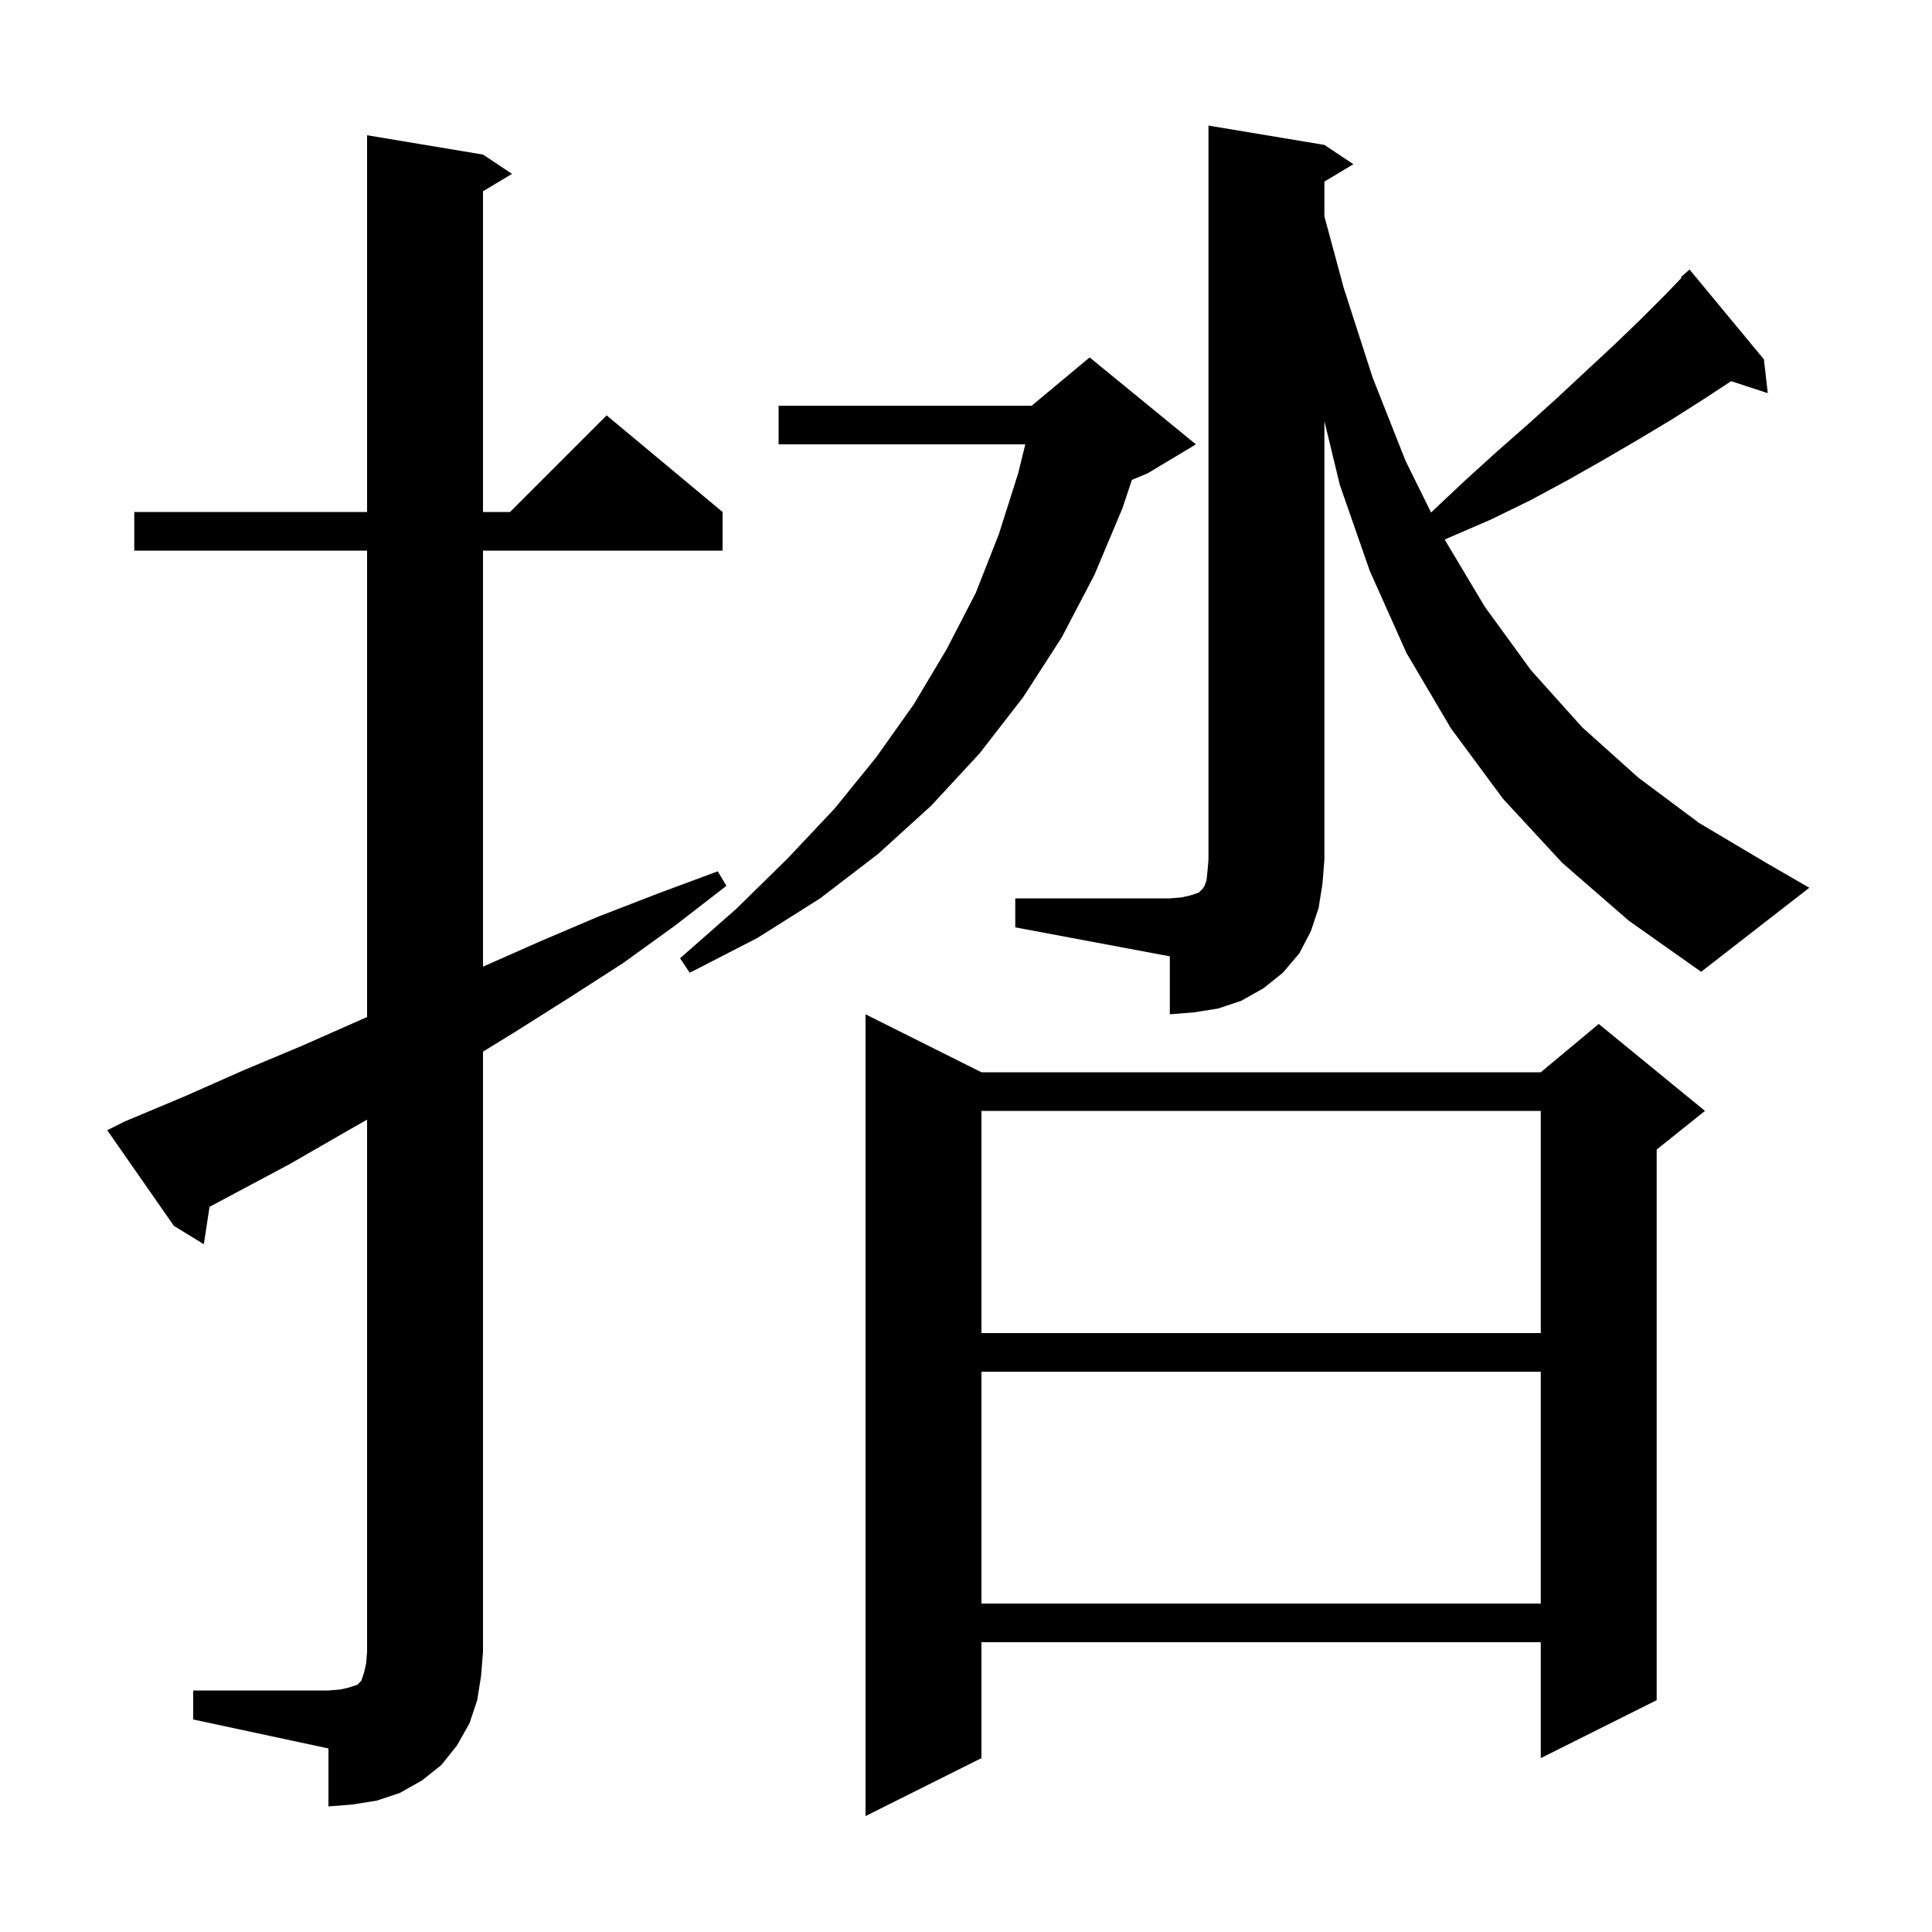 <svg xmlns="http://www.w3.org/2000/svg" xmlns:xlink="http://www.w3.org/1999/xlink" version="1.1" baseProfile="full" viewBox="0 0 200 200" width="200" height="200">
<g fill="black">
<path d="M 101.6 111.0 L 159.5 111.0 L 165.5 106.0 L 176.5 115.0 L 171.5 119.0 L 171.5 176.0 L 159.5 182.0 L 159.5 170.0 L 101.6 170.0 L 101.6 182.0 L 89.6 188.0 L 89.6 105.0 Z M 20.0 175.0 L 34.0 175.0 L 35.2 174.9 L 36.1 174.7 L 37.0 174.4 L 37.4 174.0 L 37.7 173.1 L 37.9 172.2 L 38.0 171.0 L 38.0 115.905 L 35.9 117.1 L 30.0 120.5 L 21.691 124.931 L 21.1 128.8 L 18.0 126.9 L 11.1 117.0 L 12.9 116.1 L 19.1 113.5 L 25.2 110.8 L 31.4 108.2 L 38.0 105.279 L 38.0 57.0 L 13.9 57.0 L 13.9 53.0 L 38.0 53.0 L 38.0 14.0 L 50.0 16.0 L 53.0 18.0 L 50.0 19.8 L 50.0 53.0 L 52.8 53.0 L 62.8 43.0 L 74.8 53.0 L 74.8 57.0 L 50.0 57.0 L 50.0 100.067 L 55.8 97.5 L 61.9 94.9 L 68.1 92.5 L 74.3 90.2 L 75.2 91.7 L 69.9 95.8 L 64.5 99.7 L 58.9 103.3 L 53.2 106.9 L 50.0 108.865 L 50.0 171.0 L 49.8 173.5 L 49.4 176.0 L 48.6 178.4 L 47.3 180.7 L 45.7 182.7 L 43.7 184.3 L 41.4 185.6 L 39.0 186.4 L 36.5 186.8 L 34.0 187.0 L 34.0 181.0 L 20.0 178.0 Z M 101.6 142.0 L 101.6 166.0 L 159.5 166.0 L 159.5 142.0 Z M 101.6 115.0 L 101.6 138.0 L 159.5 138.0 L 159.5 115.0 Z M 105.1 93.0 L 121.1 93.0 L 122.3 92.9 L 123.2 92.7 L 124.1 92.4 L 124.5 92.0 L 124.7 91.7 L 124.9 91.1 L 125.0 90.2 L 125.1 89.0 L 125.1 13.0 L 137.1 15.0 L 140.1 17.0 L 137.1 18.8 L 137.1 22.393 L 139.1 29.8 L 142.1 39.1 L 145.5 47.7 L 148.142 53.052 L 148.2 53.0 L 151.6 49.8 L 154.9 46.8 L 158.2 43.9 L 161.3 41.1 L 164.3 38.3 L 167.1 35.7 L 169.8 33.1 L 172.4 30.5 L 174.066 28.765 L 174.0 28.7 L 174.9 27.9 L 182.6 37.2 L 183.0 40.7 L 179.206 39.458 L 176.4 41.3 L 173.1 43.4 L 169.6 45.5 L 166.0 47.6 L 162.3 49.7 L 158.4 51.8 L 154.3 53.8 L 149.9 55.7 L 149.554 55.857 L 153.7 62.8 L 158.5 69.4 L 163.8 75.3 L 169.6 80.5 L 175.9 85.2 L 182.8 89.3 L 187.3 91.9 L 176.1 100.6 L 168.6 95.3 L 161.7 89.3 L 155.6 82.7 L 150.2 75.4 L 145.6 67.6 L 141.8 59.1 L 138.7 50.2 L 137.1 43.591 L 137.1 89.0 L 136.9 91.5 L 136.5 94.0 L 135.7 96.4 L 134.5 98.7 L 132.8 100.7 L 130.8 102.3 L 128.5 103.6 L 126.1 104.4 L 123.6 104.8 L 121.1 105.0 L 121.1 99.0 L 105.1 96.0 Z M 123.8 46.0 L 118.8 49.0 L 117.174 49.677 L 116.2 52.6 L 113.3 59.5 L 109.9 66.0 L 105.9 72.2 L 101.4 78.0 L 96.4 83.4 L 90.9 88.4 L 84.9 93.0 L 78.4 97.1 L 71.4 100.7 L 70.4 99.2 L 76.2 94.1 L 81.5 88.9 L 86.4 83.7 L 90.7 78.4 L 94.6 72.9 L 98.0 67.2 L 101.0 61.4 L 103.4 55.3 L 105.4 49.0 L 106.138 46.0 L 80.6 46.0 L 80.6 42.0 L 106.8 42.0 L 112.8 37.0 Z " />
</g>
</svg>